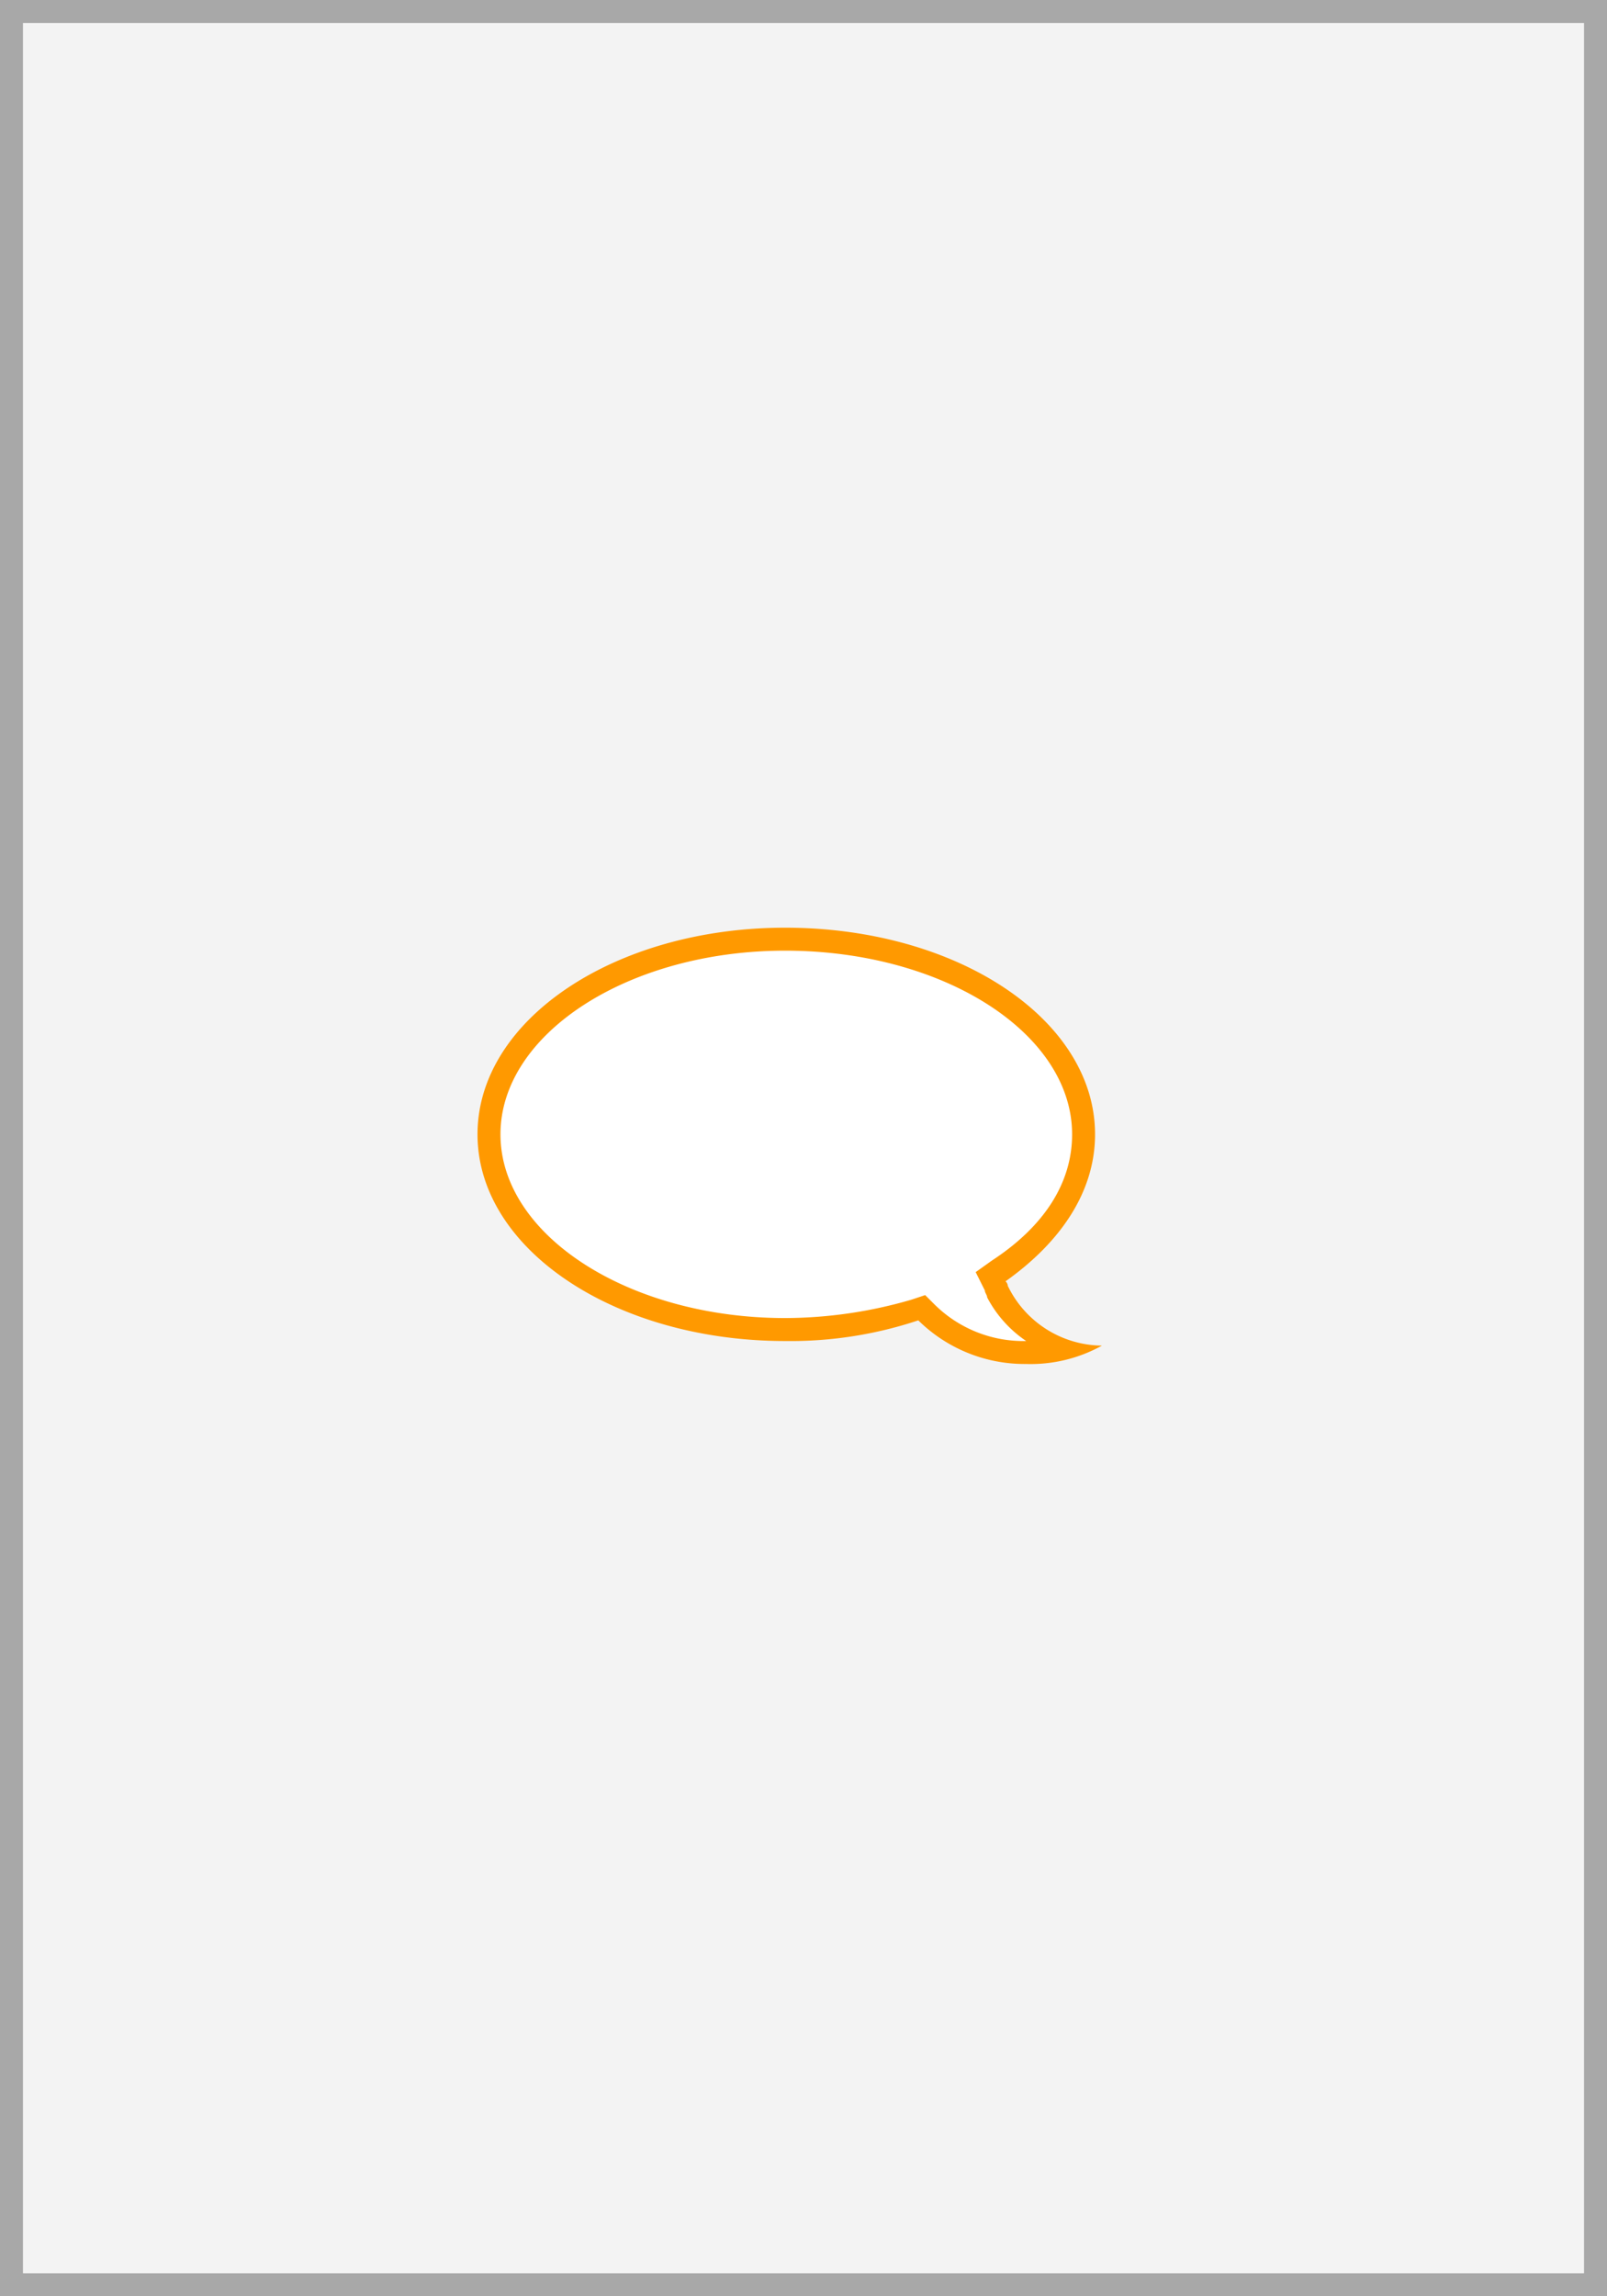 <svg xmlns="http://www.w3.org/2000/svg" width="70" height="100"><rect width="100%" height="100%" fill="#333333" stroke="none"/><path fill="#f3f3f3" stroke="#a8a8a8" stroke-miterlimit="10" d="M69.5 99.5H.5V.5h69z"/><path d="M44.7 58.9a6.6 6.6 0 0 1-4.4-1.7l-.2-.2h-.3a19.9 19.9 0 0 1-5.6.8c-7.1 0-12.9-3.8-12.9-8.5s5.8-8.5 12.9-8.5 13 3.8 13 8.5c0 2.2-1.3 4.3-3.7 5.9l-.4.3.2.4.2.2a4.9 4.9 0 0 0 2.8 2.5 4.7 4.7 0 0 1-1.6.2z" fill="#fff"/><path d="M34.2 41.4c6.9 0 12.5 3.6 12.5 8 0 2.1-1.2 4-3.5 5.5l-.7.5.4.8c0 .1.1.2.1.3a5.2 5.2 0 0 0 1.7 1.9 5.5 5.5 0 0 1-4-1.6l-.4-.4-.6.2a19.8 19.8 0 0 1-5.5.8c-6.8 0-12.4-3.6-12.4-8s5.6-8 12.4-8m0-1c-7.4 0-13.4 4-13.4 9s6 9 13.4 9a17.6 17.6 0 0 0 5.8-.9 6.6 6.6 0 0 0 4.7 1.9 6.4 6.4 0 0 0 3.3-.8 4.6 4.6 0 0 1-4.1-2.6.3.3 0 0 0-.1-.2c2.4-1.7 3.9-3.9 3.9-6.4 0-5-6-9-13.5-9z" fill="#f90"/></svg>